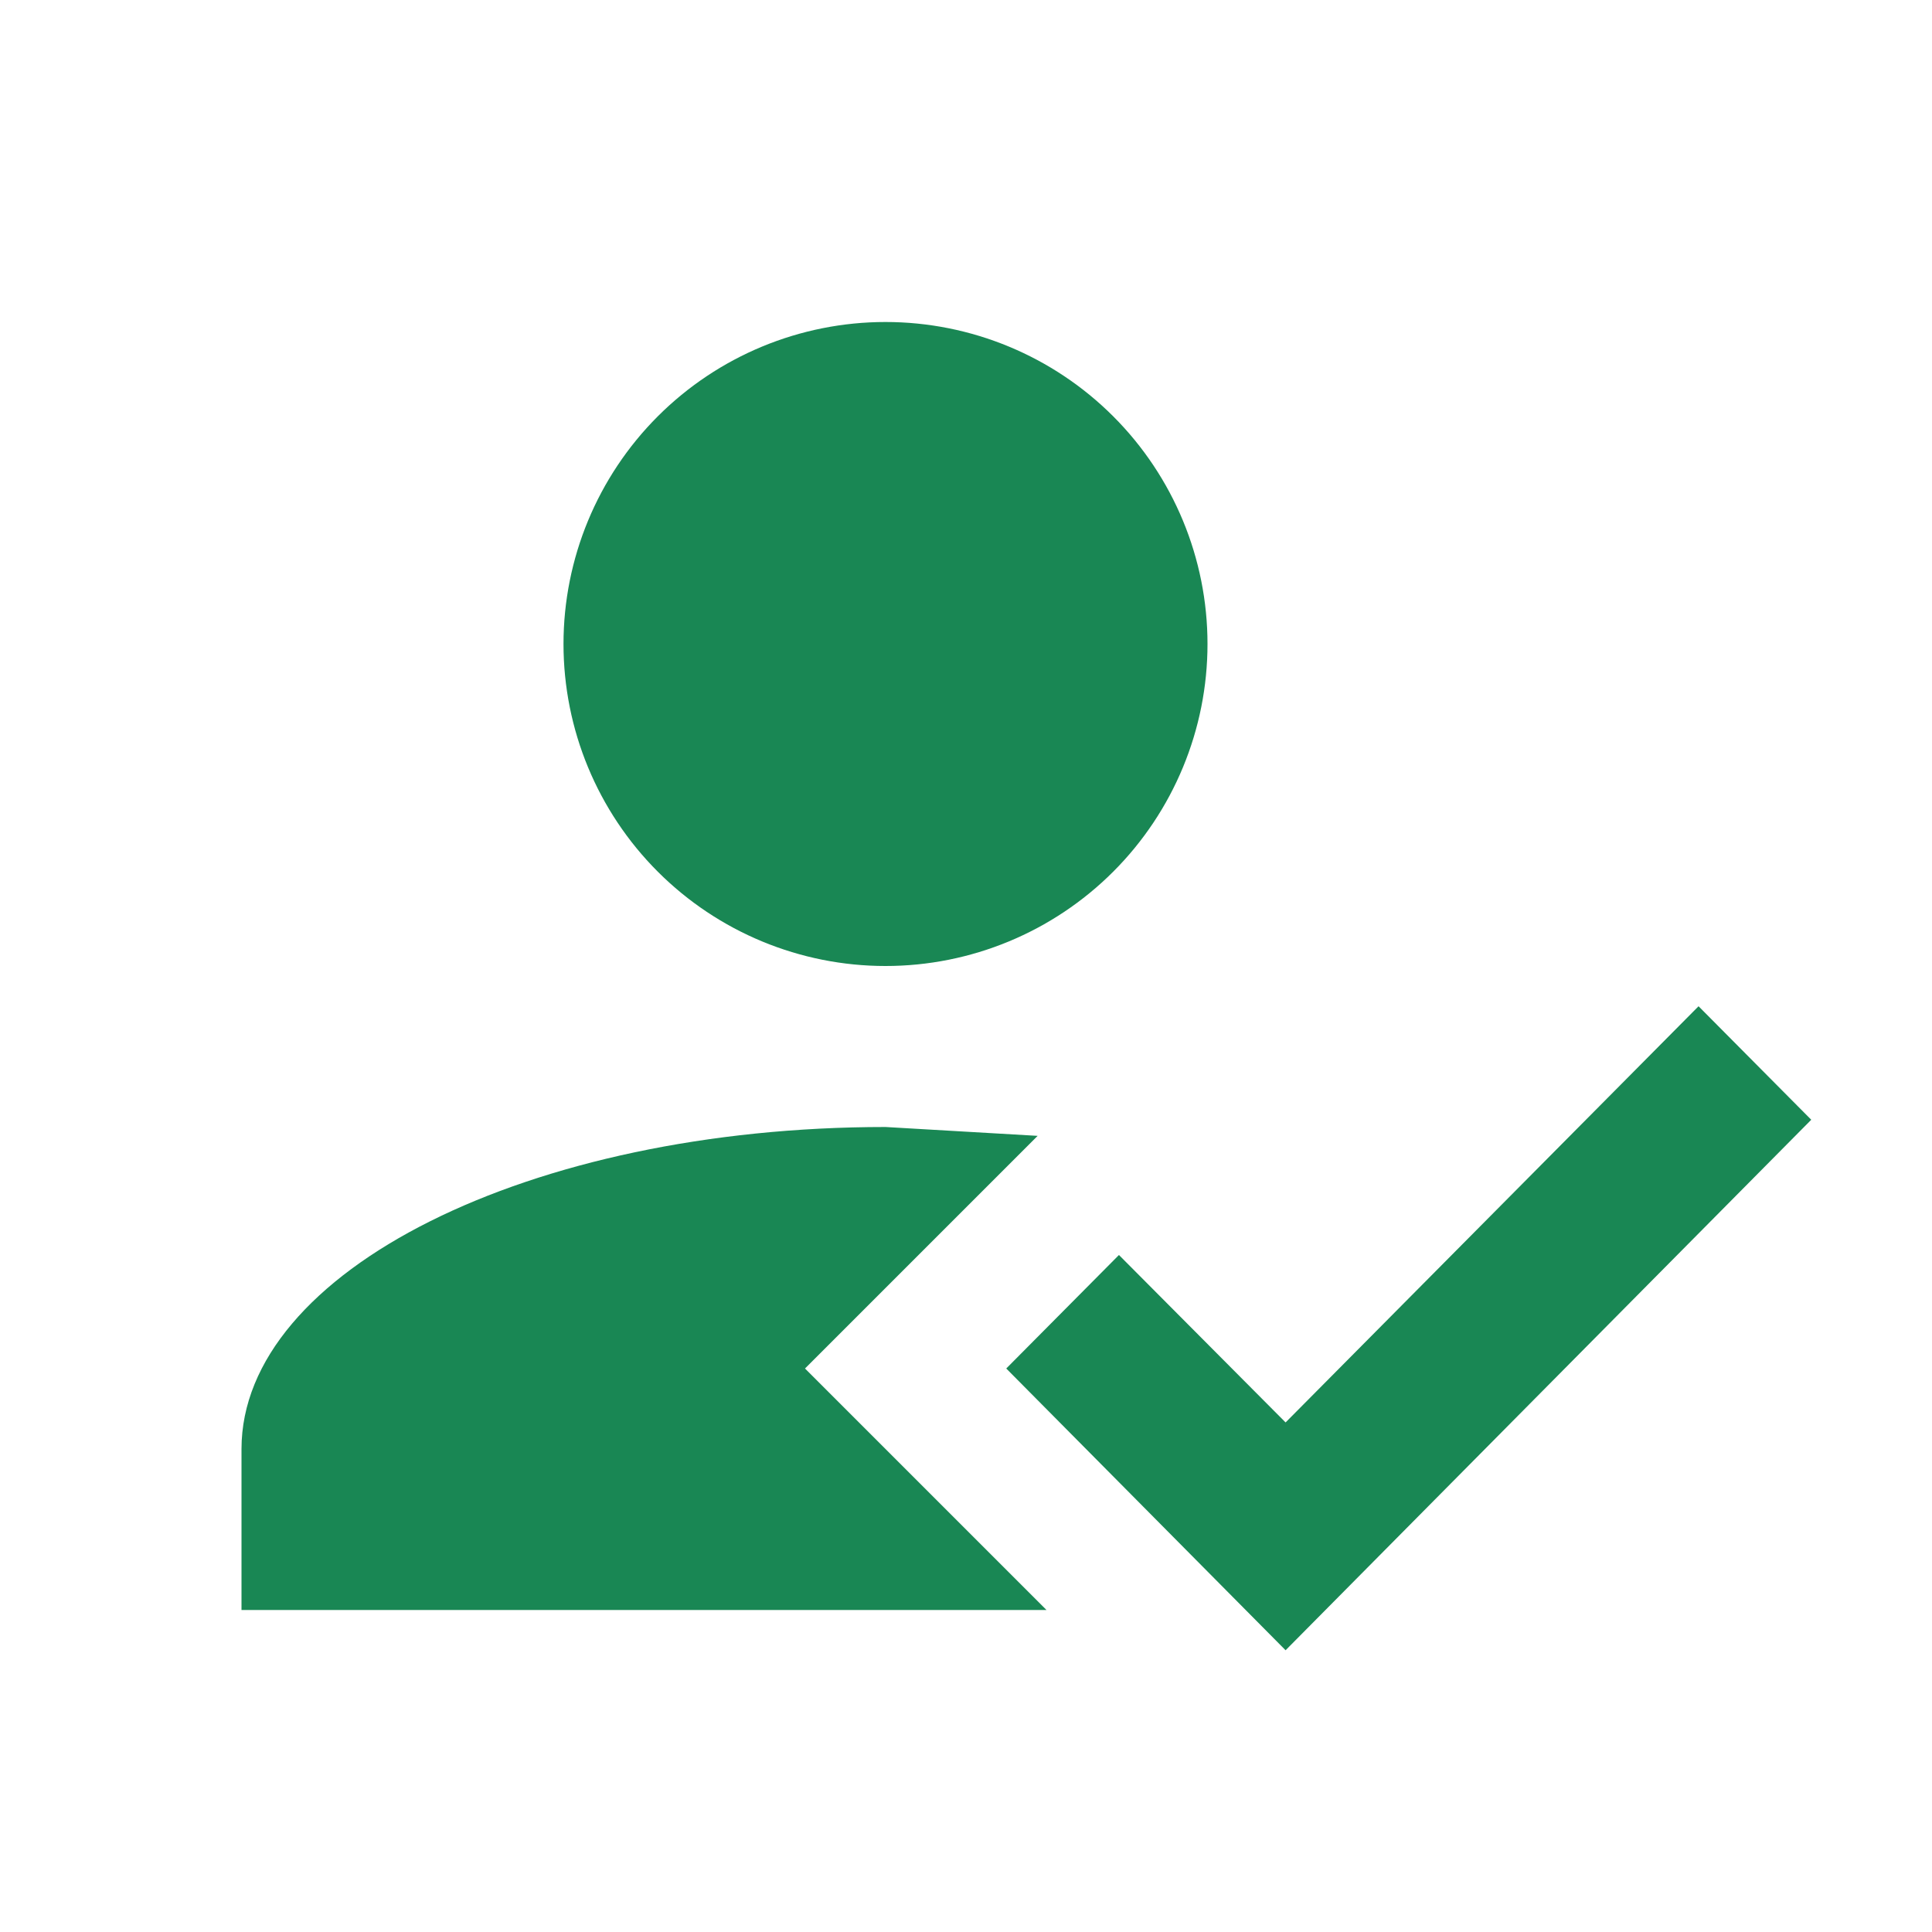 <svg width="48" height="48" viewBox="0 0 48 48" fill="none" xmlns="http://www.w3.org/2000/svg">
<path d="M42.2 25L45 27.82L31.94 41L25 34L27.8 31.18L31.94 35.34L42.2 25ZM20 34L26 40H6V36C6 31.58 13.16 28 22 28L25.78 28.22L20 34ZM22 8C24.122 8 26.157 8.843 27.657 10.343C29.157 11.843 30 13.878 30 16C30 18.122 29.157 20.157 27.657 21.657C26.157 23.157 24.122 24 22 24C19.878 24 17.843 23.157 16.343 21.657C14.843 20.157 14 18.122 14 16C14 13.878 14.843 11.843 16.343 10.343C17.843 8.843 19.878 8 22 8Z" fill="#198754"/>
</svg>
